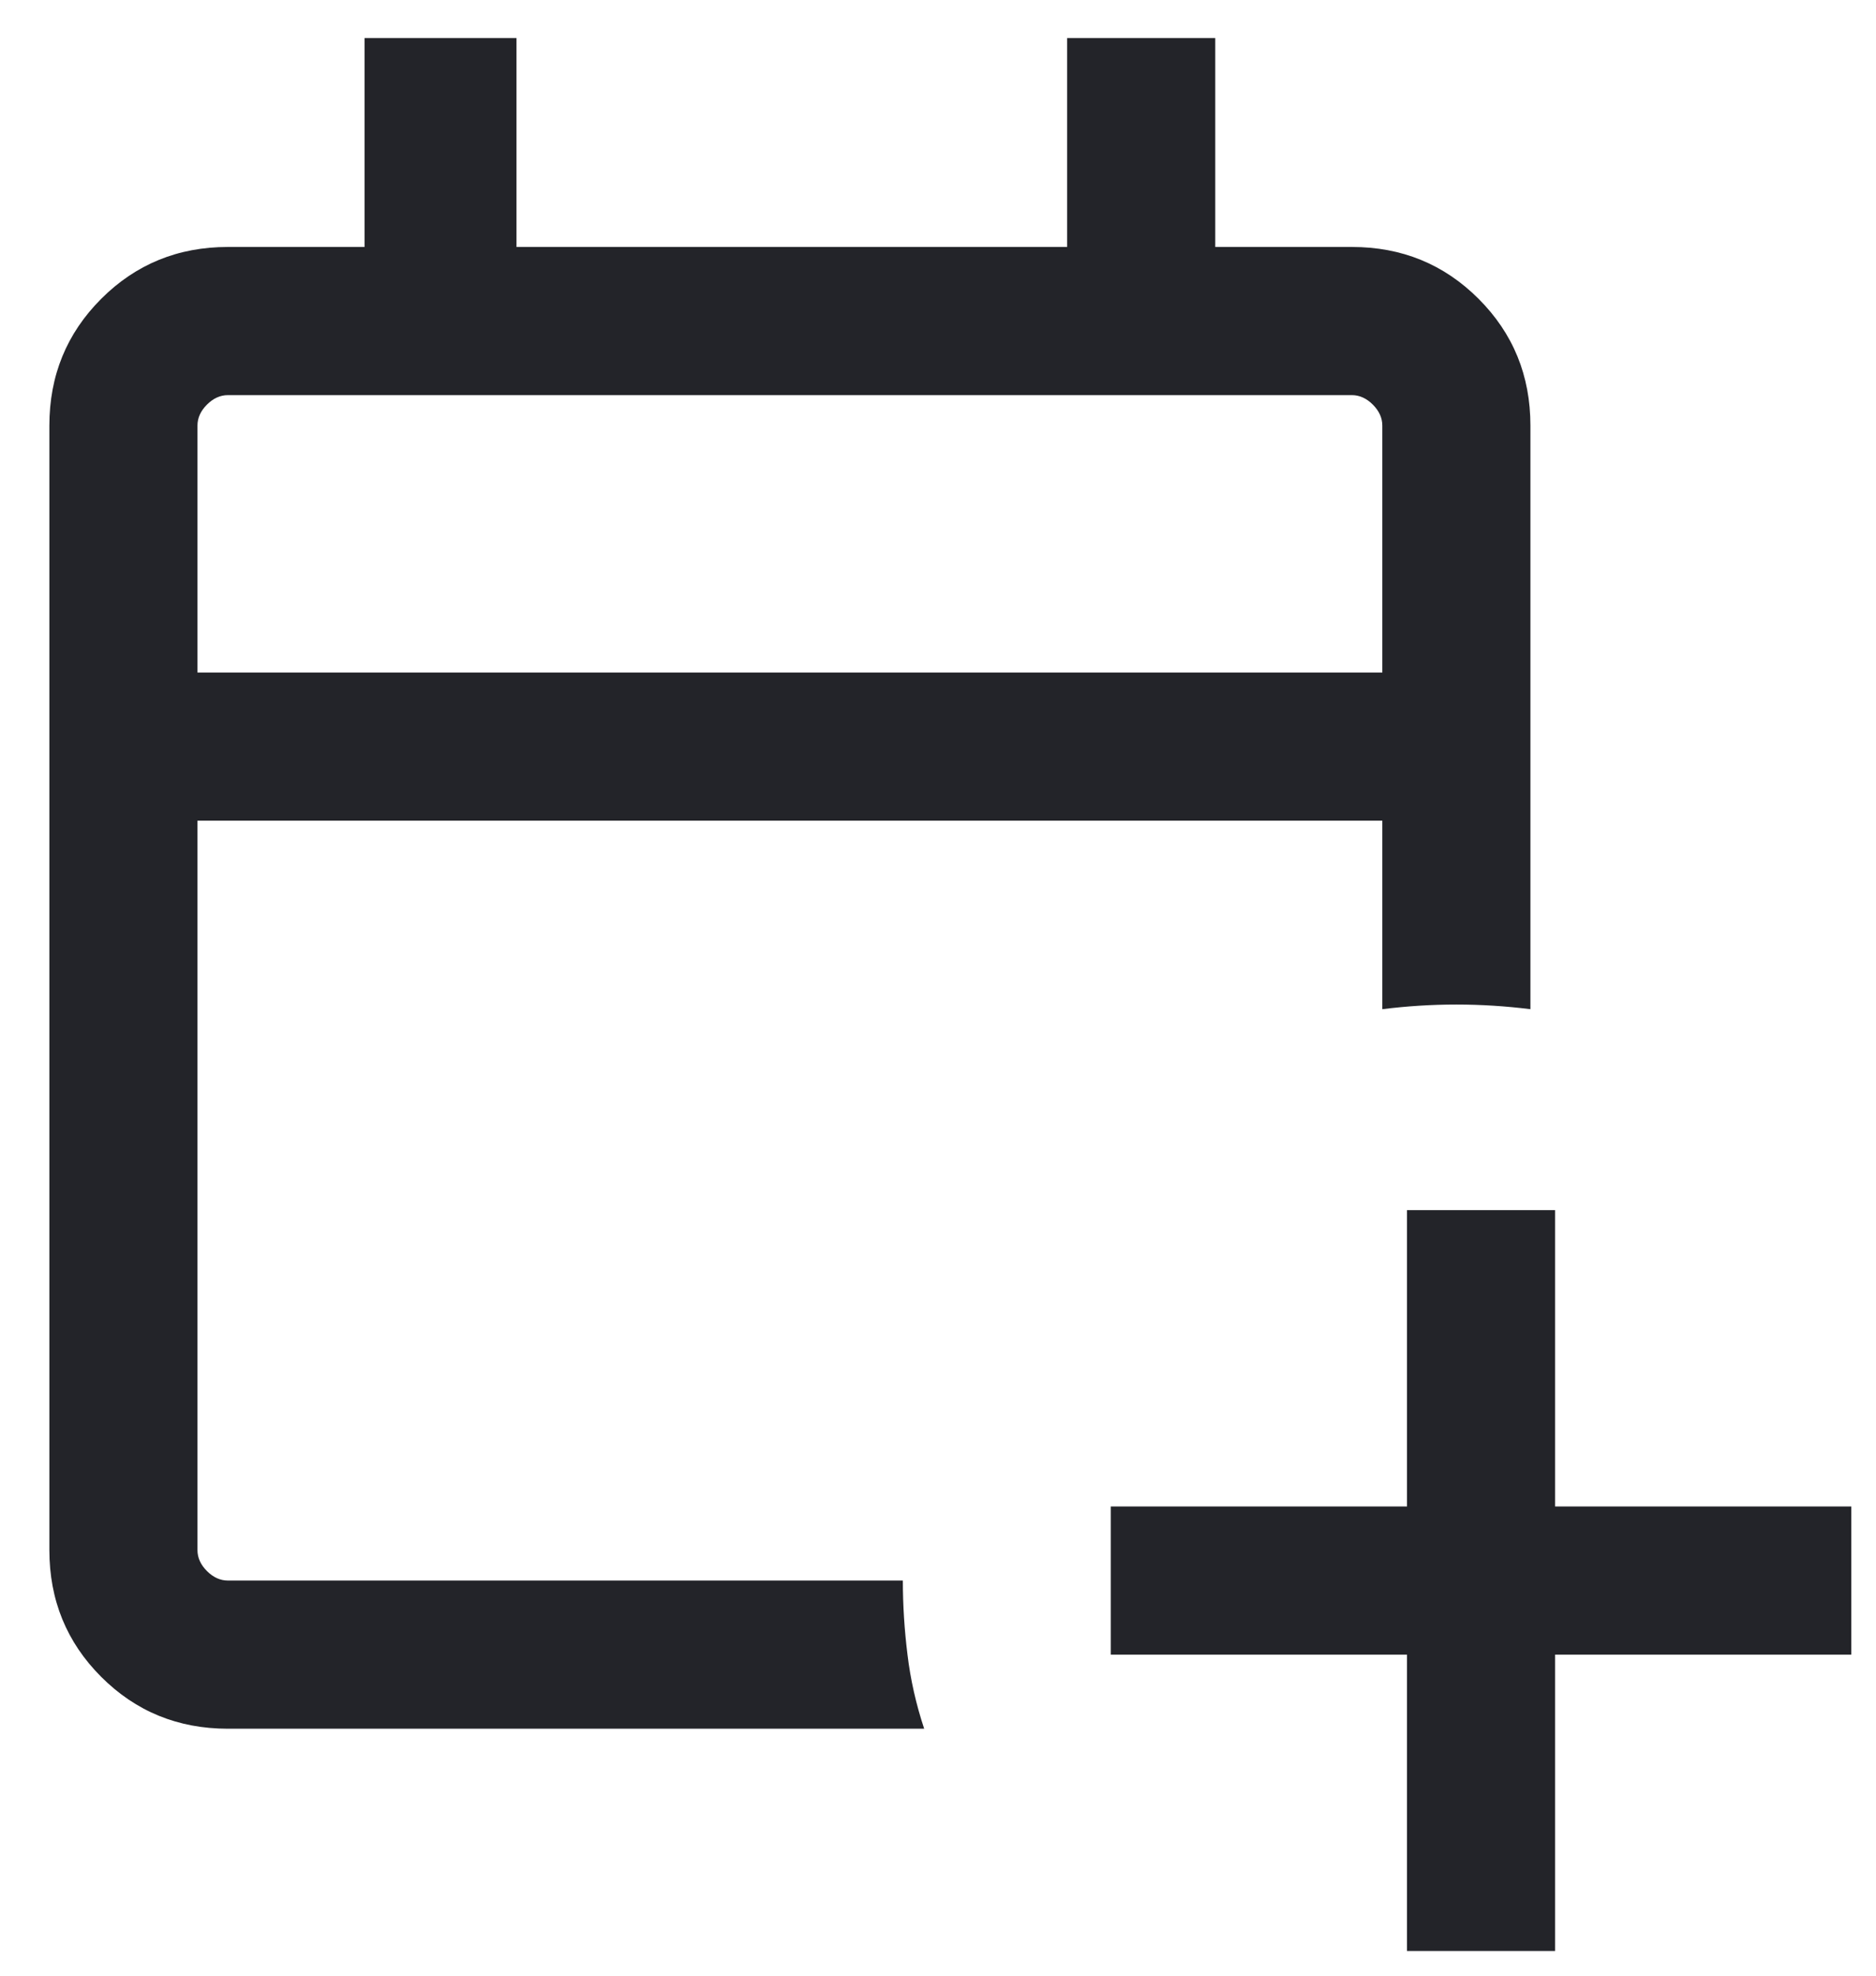 <svg width="19" height="20" viewBox="0 0 19 20" fill="none" xmlns="http://www.w3.org/2000/svg">
    <path
        d="M14.25 19.75V16.75H11.25V15.25H14.25V12.25H15.75V15.25H18.75V16.75H15.75V19.75H14.25ZM2.308 17.5C1.803 17.5 1.375 17.325 1.025 16.975C0.675 16.625 0.5 16.197 0.5 15.692V4.308C0.5 3.803 0.675 3.375 1.025 3.025C1.375 2.675 1.803 2.5 2.308 2.5H3.692V0.385H5.231V2.5H10.808V0.385H12.308V2.5H13.692C14.197 2.5 14.625 2.675 14.975 3.025C15.325 3.375 15.5 3.803 15.5 4.308V10.216C15.25 10.185 15 10.169 14.75 10.169C14.5 10.169 14.25 10.185 14 10.216V8.308H2V15.692C2 15.769 2.032 15.84 2.096 15.904C2.16 15.968 2.231 16 2.308 16H9.144C9.144 16.25 9.16 16.5 9.191 16.75C9.221 17 9.277 17.25 9.36 17.5H2.308ZM2 6.808H14V4.308C14 4.231 13.968 4.16 13.904 4.096C13.84 4.032 13.769 4 13.692 4H2.308C2.231 4 2.16 4.032 2.096 4.096C2.032 4.16 2 4.231 2 4.308V6.808Z"
        fill="#232429" />
</svg>    